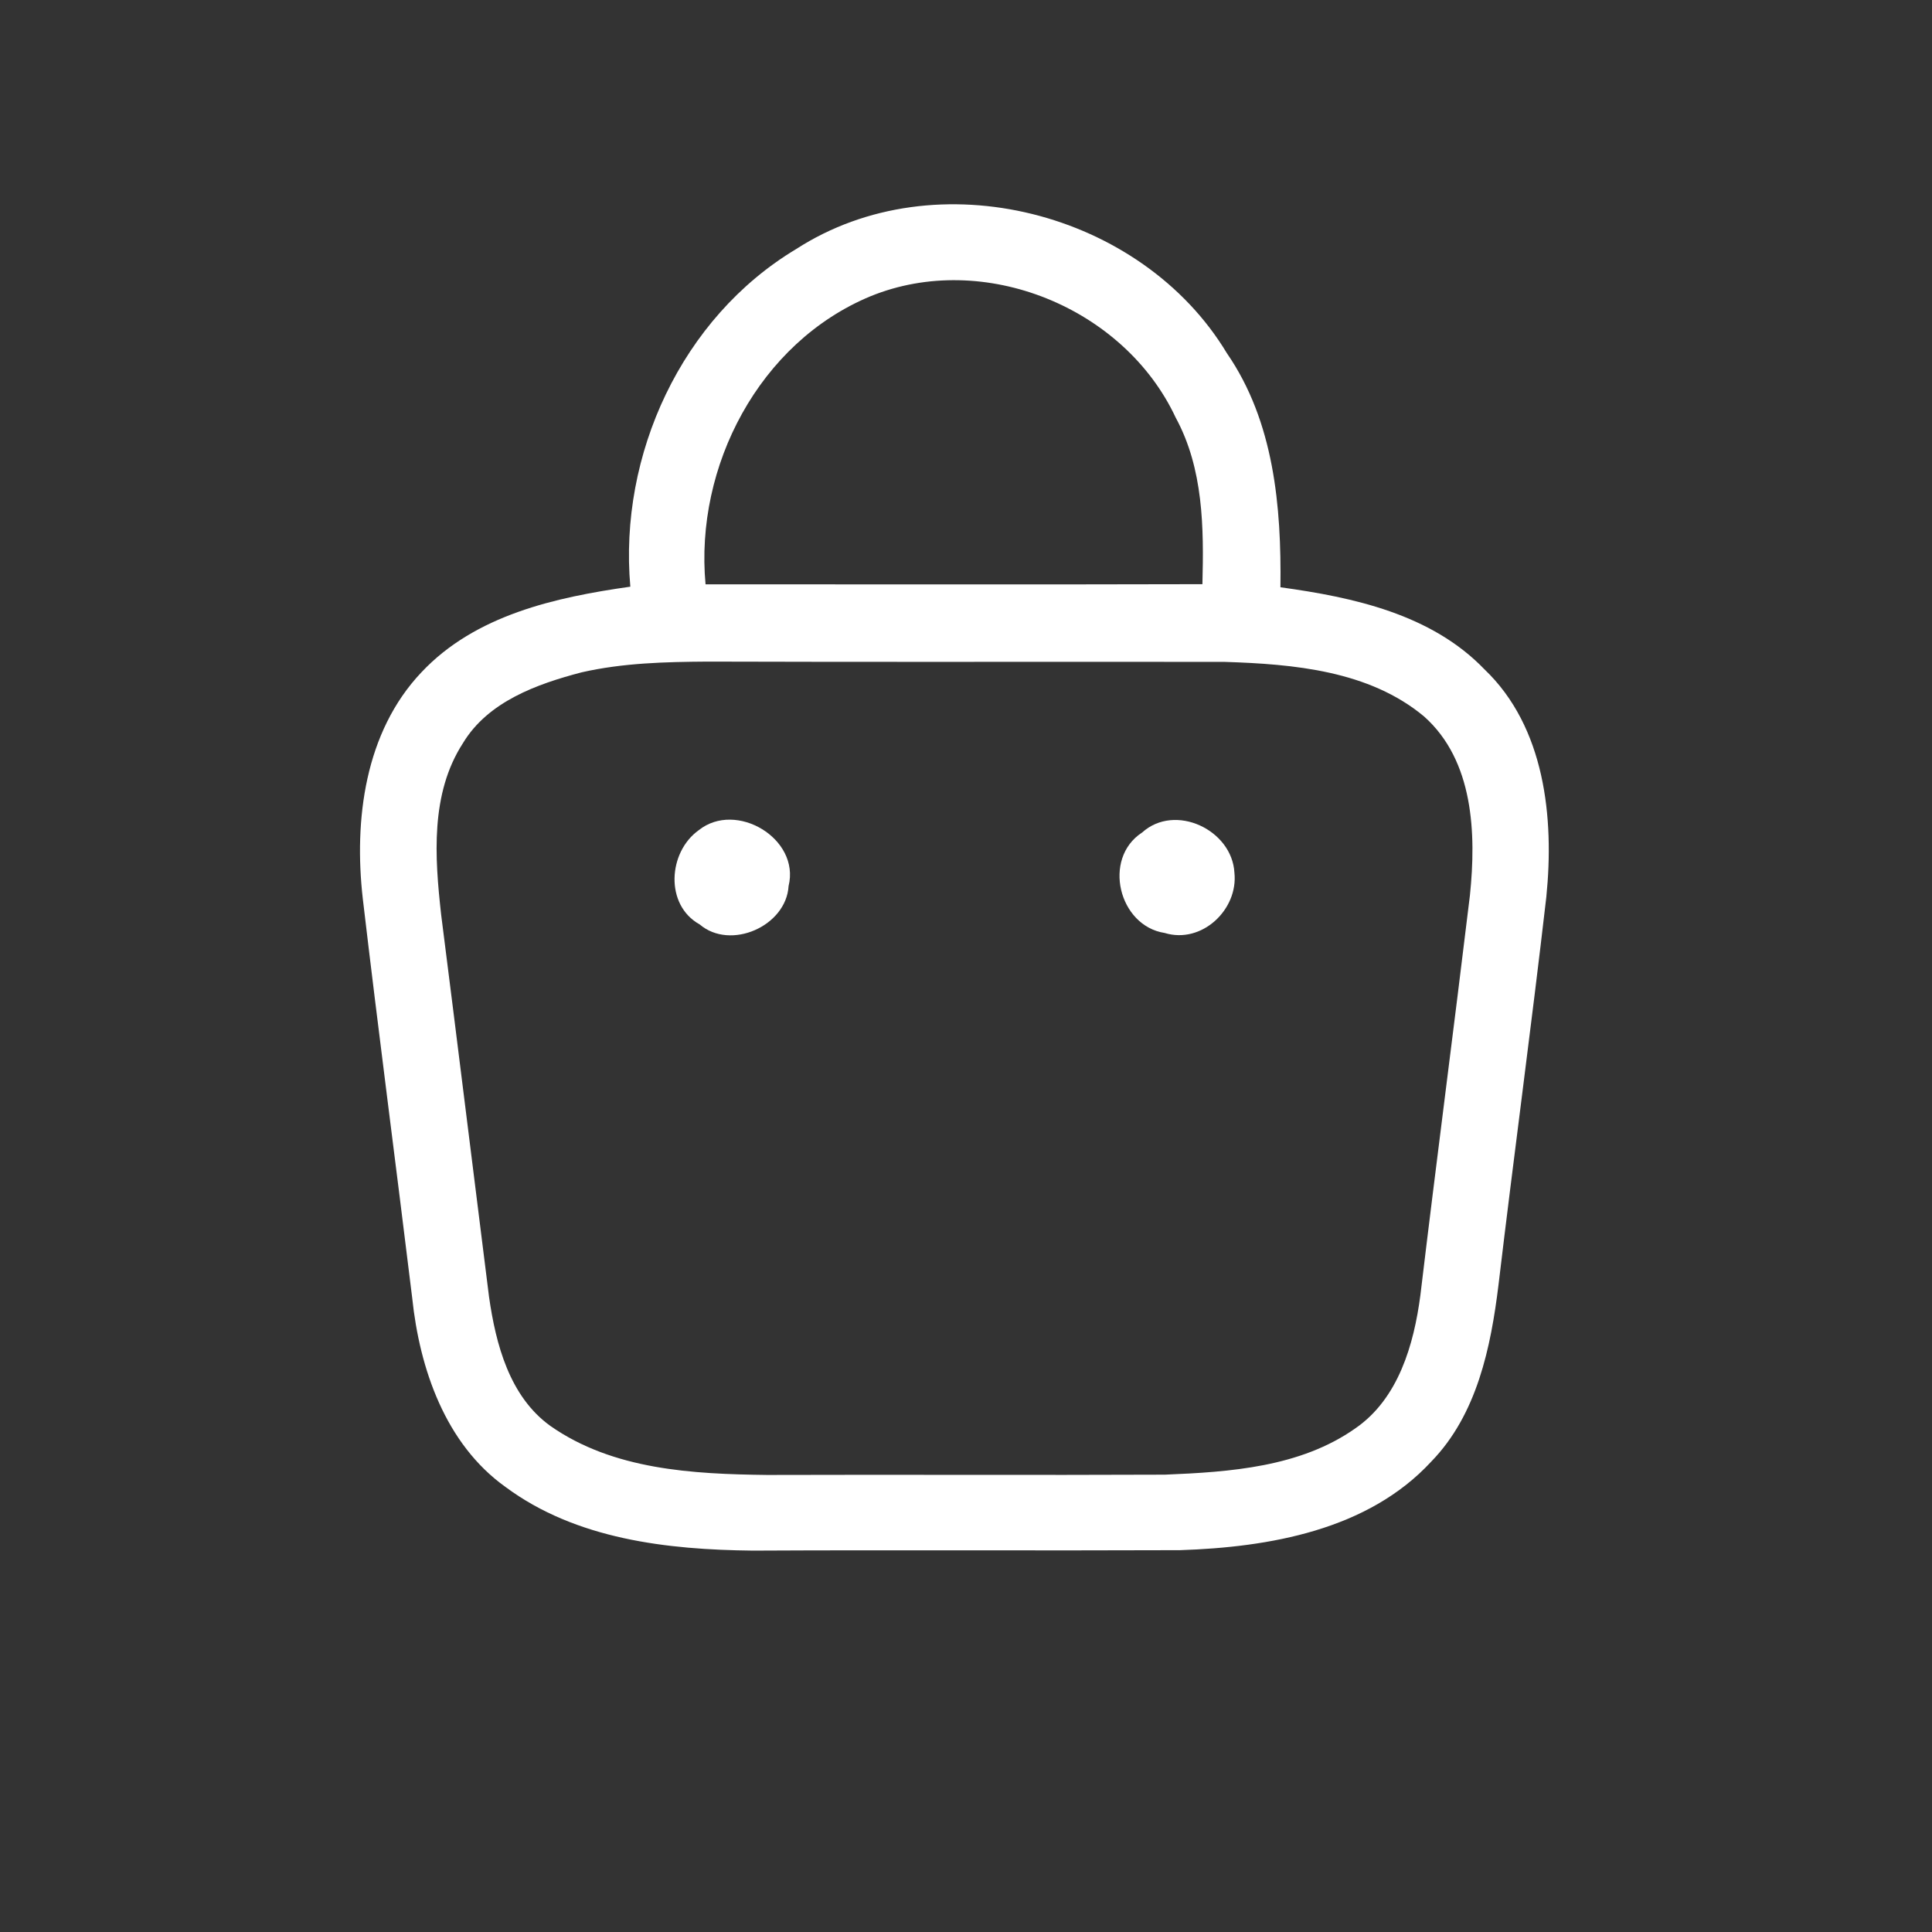 <?xml version="1.0" encoding="UTF-8" ?>
<!DOCTYPE svg PUBLIC "-//W3C//DTD SVG 1.1//EN" "http://www.w3.org/Graphics/SVG/1.1/DTD/svg11.dtd">
<svg width="131pt" height="131pt" viewBox="0 0 131 131" version="1.1" xmlns="http://www.w3.org/2000/svg">
<rect x="0" y="0" width="131" height="131" fill="#333333" stroke="none"/>
<g id="#2a63ffff">
</g>
<g id="#ffffffff">
<path fill="#ffffff" opacity="1.00" d=" M 53.98 16.89 C 63.50 10.74 77.41 14.34 83.19 23.95 C 86.39 28.59 86.89 34.35 86.82 39.82 C 91.76 40.50 97.05 41.64 100.65 45.38 C 104.76 49.30 105.39 55.45 104.85 60.81 C 103.84 69.58 102.65 78.33 101.61 87.09 C 101.09 91.36 100.15 95.91 97.05 99.10 C 92.75 103.76 86.05 104.91 80.01 105.11 C 70.36 105.15 60.71 105.09 51.05 105.14 C 45.26 105.08 39.06 104.38 34.27 100.82 C 30.20 97.91 28.45 92.81 27.95 88.01 C 26.85 78.99 25.66 69.97 24.60 60.94 C 23.99 55.60 24.73 49.64 28.58 45.58 C 32.23 41.70 37.66 40.50 42.74 39.78 C 41.95 30.84 46.21 21.55 53.98 16.89 M 59.02 20.09 C 51.48 23.22 47.10 31.62 47.84 39.62 C 59.07 39.62 70.30 39.64 81.53 39.61 C 81.63 35.78 81.60 31.78 79.72 28.32 C 76.23 20.85 66.71 16.95 59.02 20.09 M 39.43 45.59 C 36.41 46.38 33.09 47.57 31.39 50.39 C 29.17 53.82 29.48 58.12 29.91 62.00 C 31.01 70.64 32.07 79.29 33.16 87.94 C 33.62 91.14 34.54 94.68 37.31 96.68 C 41.57 99.67 46.99 99.95 52.01 100.01 C 61.01 99.98 70.00 100.03 78.99 99.99 C 83.40 99.81 88.17 99.48 91.90 96.85 C 94.82 94.84 95.87 91.17 96.31 87.82 C 97.39 78.78 98.58 69.74 99.67 60.70 C 100.10 56.53 99.93 51.58 96.56 48.58 C 92.83 45.47 87.71 45.03 83.05 44.88 C 71.35 44.86 59.66 44.90 47.96 44.86 C 45.11 44.88 42.23 44.95 39.43 45.59 Z" />
<path fill="#ffffff" opacity="1.00" d=" M 47.38 56.29 C 49.91 54.27 54.27 56.86 53.47 60.08 C 53.31 62.79 49.54 64.47 47.44 62.68 C 45.06 61.36 45.30 57.77 47.38 56.29 Z" />
<path fill="#ffffff" opacity="1.00" d=" M 77.44 56.45 C 79.68 54.43 83.54 56.27 83.70 59.17 C 83.97 61.68 81.48 64.03 78.97 63.26 C 75.85 62.78 74.73 58.21 77.44 56.45 Z" />
</g>
</svg>
